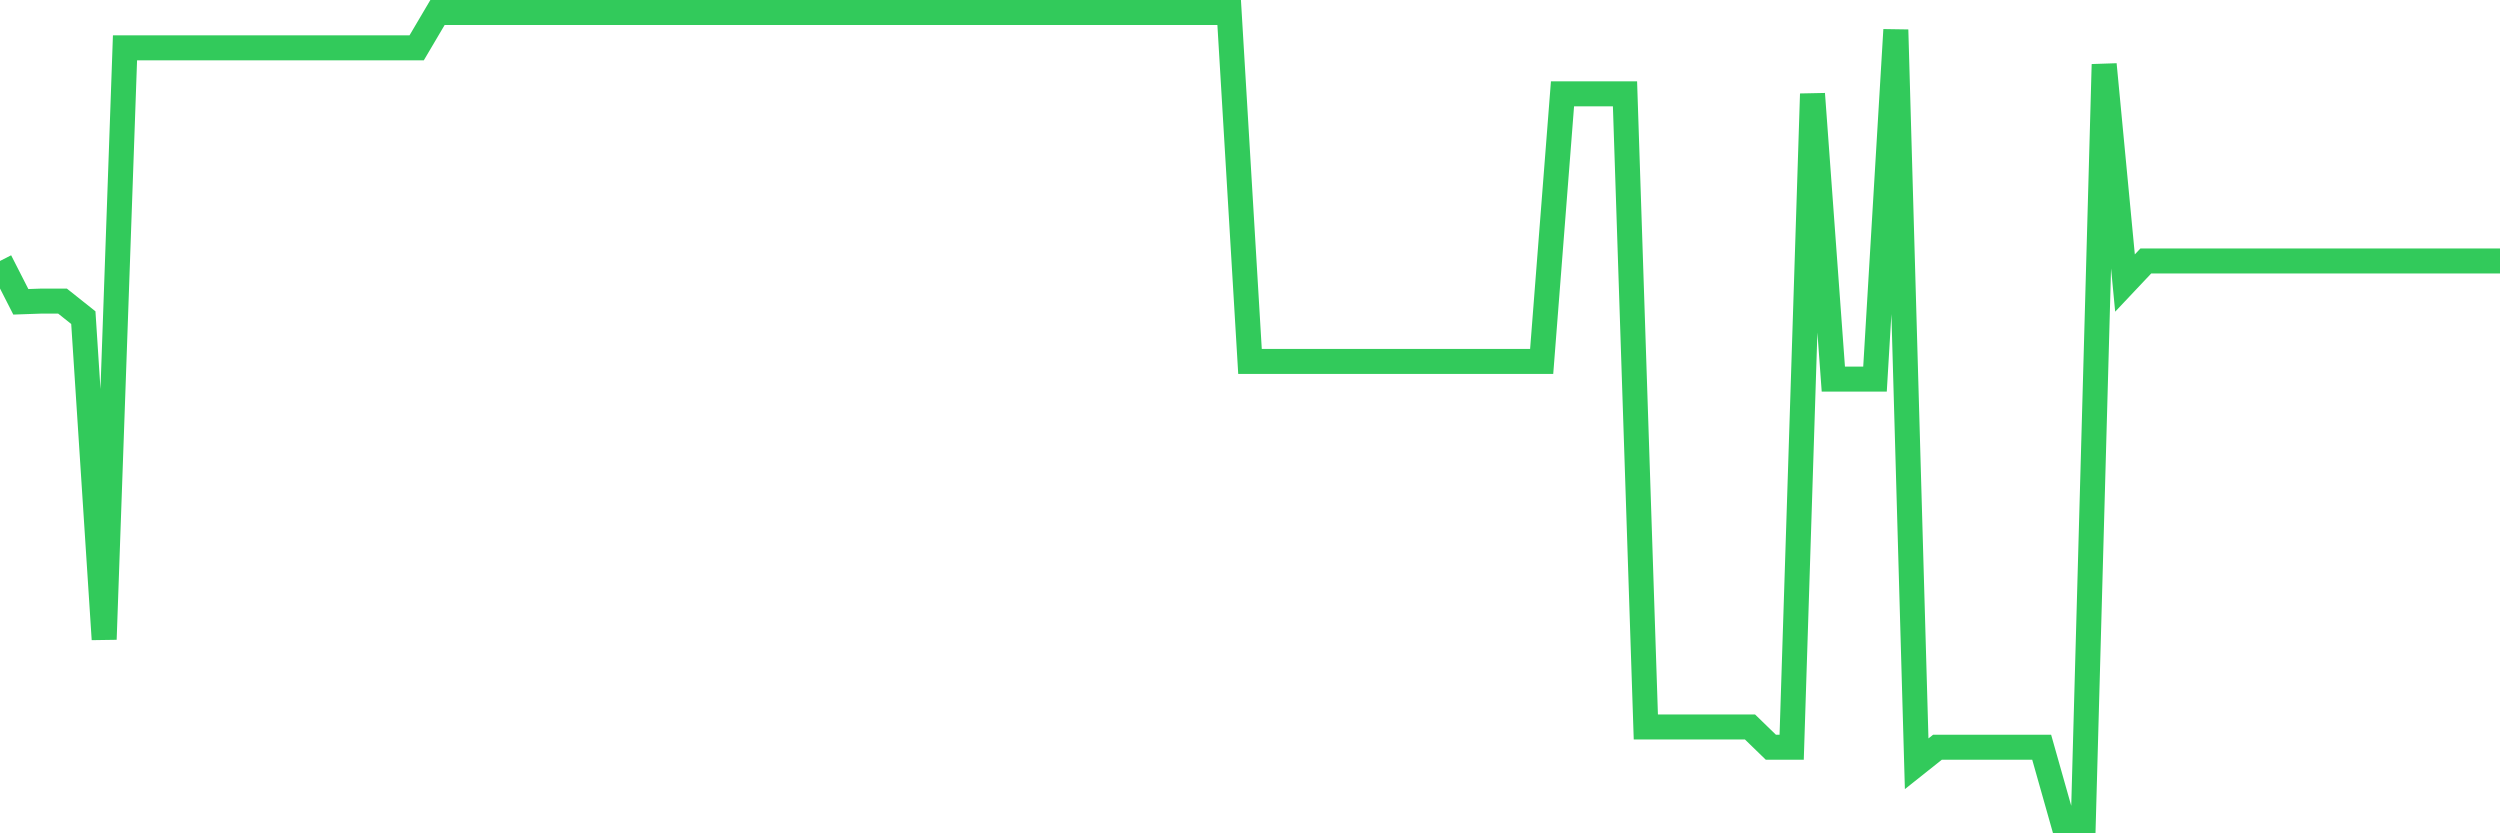 <svg
  xmlns="http://www.w3.org/2000/svg"
  xmlns:xlink="http://www.w3.org/1999/xlink"
  width="120"
  height="40"
  viewBox="0 0 120 40"
  preserveAspectRatio="none"
>
  <polyline
    points="0,12.526 1,14.487 2,14.452 3,14.452 4,15.247 5,30.689 6,2.296 7,2.296 8,2.296 9,2.296 10,2.296 11,2.296 12,2.296 13,2.296 14,2.296 15,2.296 16,2.296 17,2.296 18,2.296 19,2.296 20,2.296 21,0.6 22,0.6 23,0.6 24,0.6 25,0.6 26,0.6 27,0.6 28,0.6 29,0.6 30,0.6 31,0.6 32,0.6 33,0.6 34,0.6 35,0.6 36,0.6 37,0.6 38,0.6 39,0.6 40,0.6 41,0.6 42,0.6 43,0.6 44,0.6 45,0.6 46,0.6 47,0.6 48,0.6 49,0.6 50,0.6 51,0.6 52,0.6 53,0.6 54,0.6 55,0.6 56,0.6 57,0.6 58,0.6 59,0.6 60,17.35 61,17.35 62,17.35 63,17.35 64,17.35 65,17.35 66,17.35 67,17.35 68,17.35 69,17.35 70,17.35 71,17.35 72,17.35 73,17.35 74,17.35 75,4.505 76,4.505 77,4.505 78,4.505 79,34.895 80,34.895 81,34.895 82,34.895 83,34.895 84,34.895 85,35.866 86,35.866 87,4.505 88,18.198 89,18.198 90,18.198 91,1.43 92,36.661 93,35.866 94,35.866 95,35.866 96,35.866 97,35.866 98,35.866 99,39.4 100,39.4 101,3.091 102,13.586 103,12.526 104,12.526 105,12.526 106,12.526 107,12.526 108,12.526 109,12.526 110,12.526 111,12.526 112,12.526 113,12.526 114,12.526 115,12.526 116,12.526 117,12.526 118,12.526 119,12.526 120,12.526"
    fill="none"
    stroke="#32ca5b"
    stroke-width="1.2"
  >
  </polyline>
</svg>
